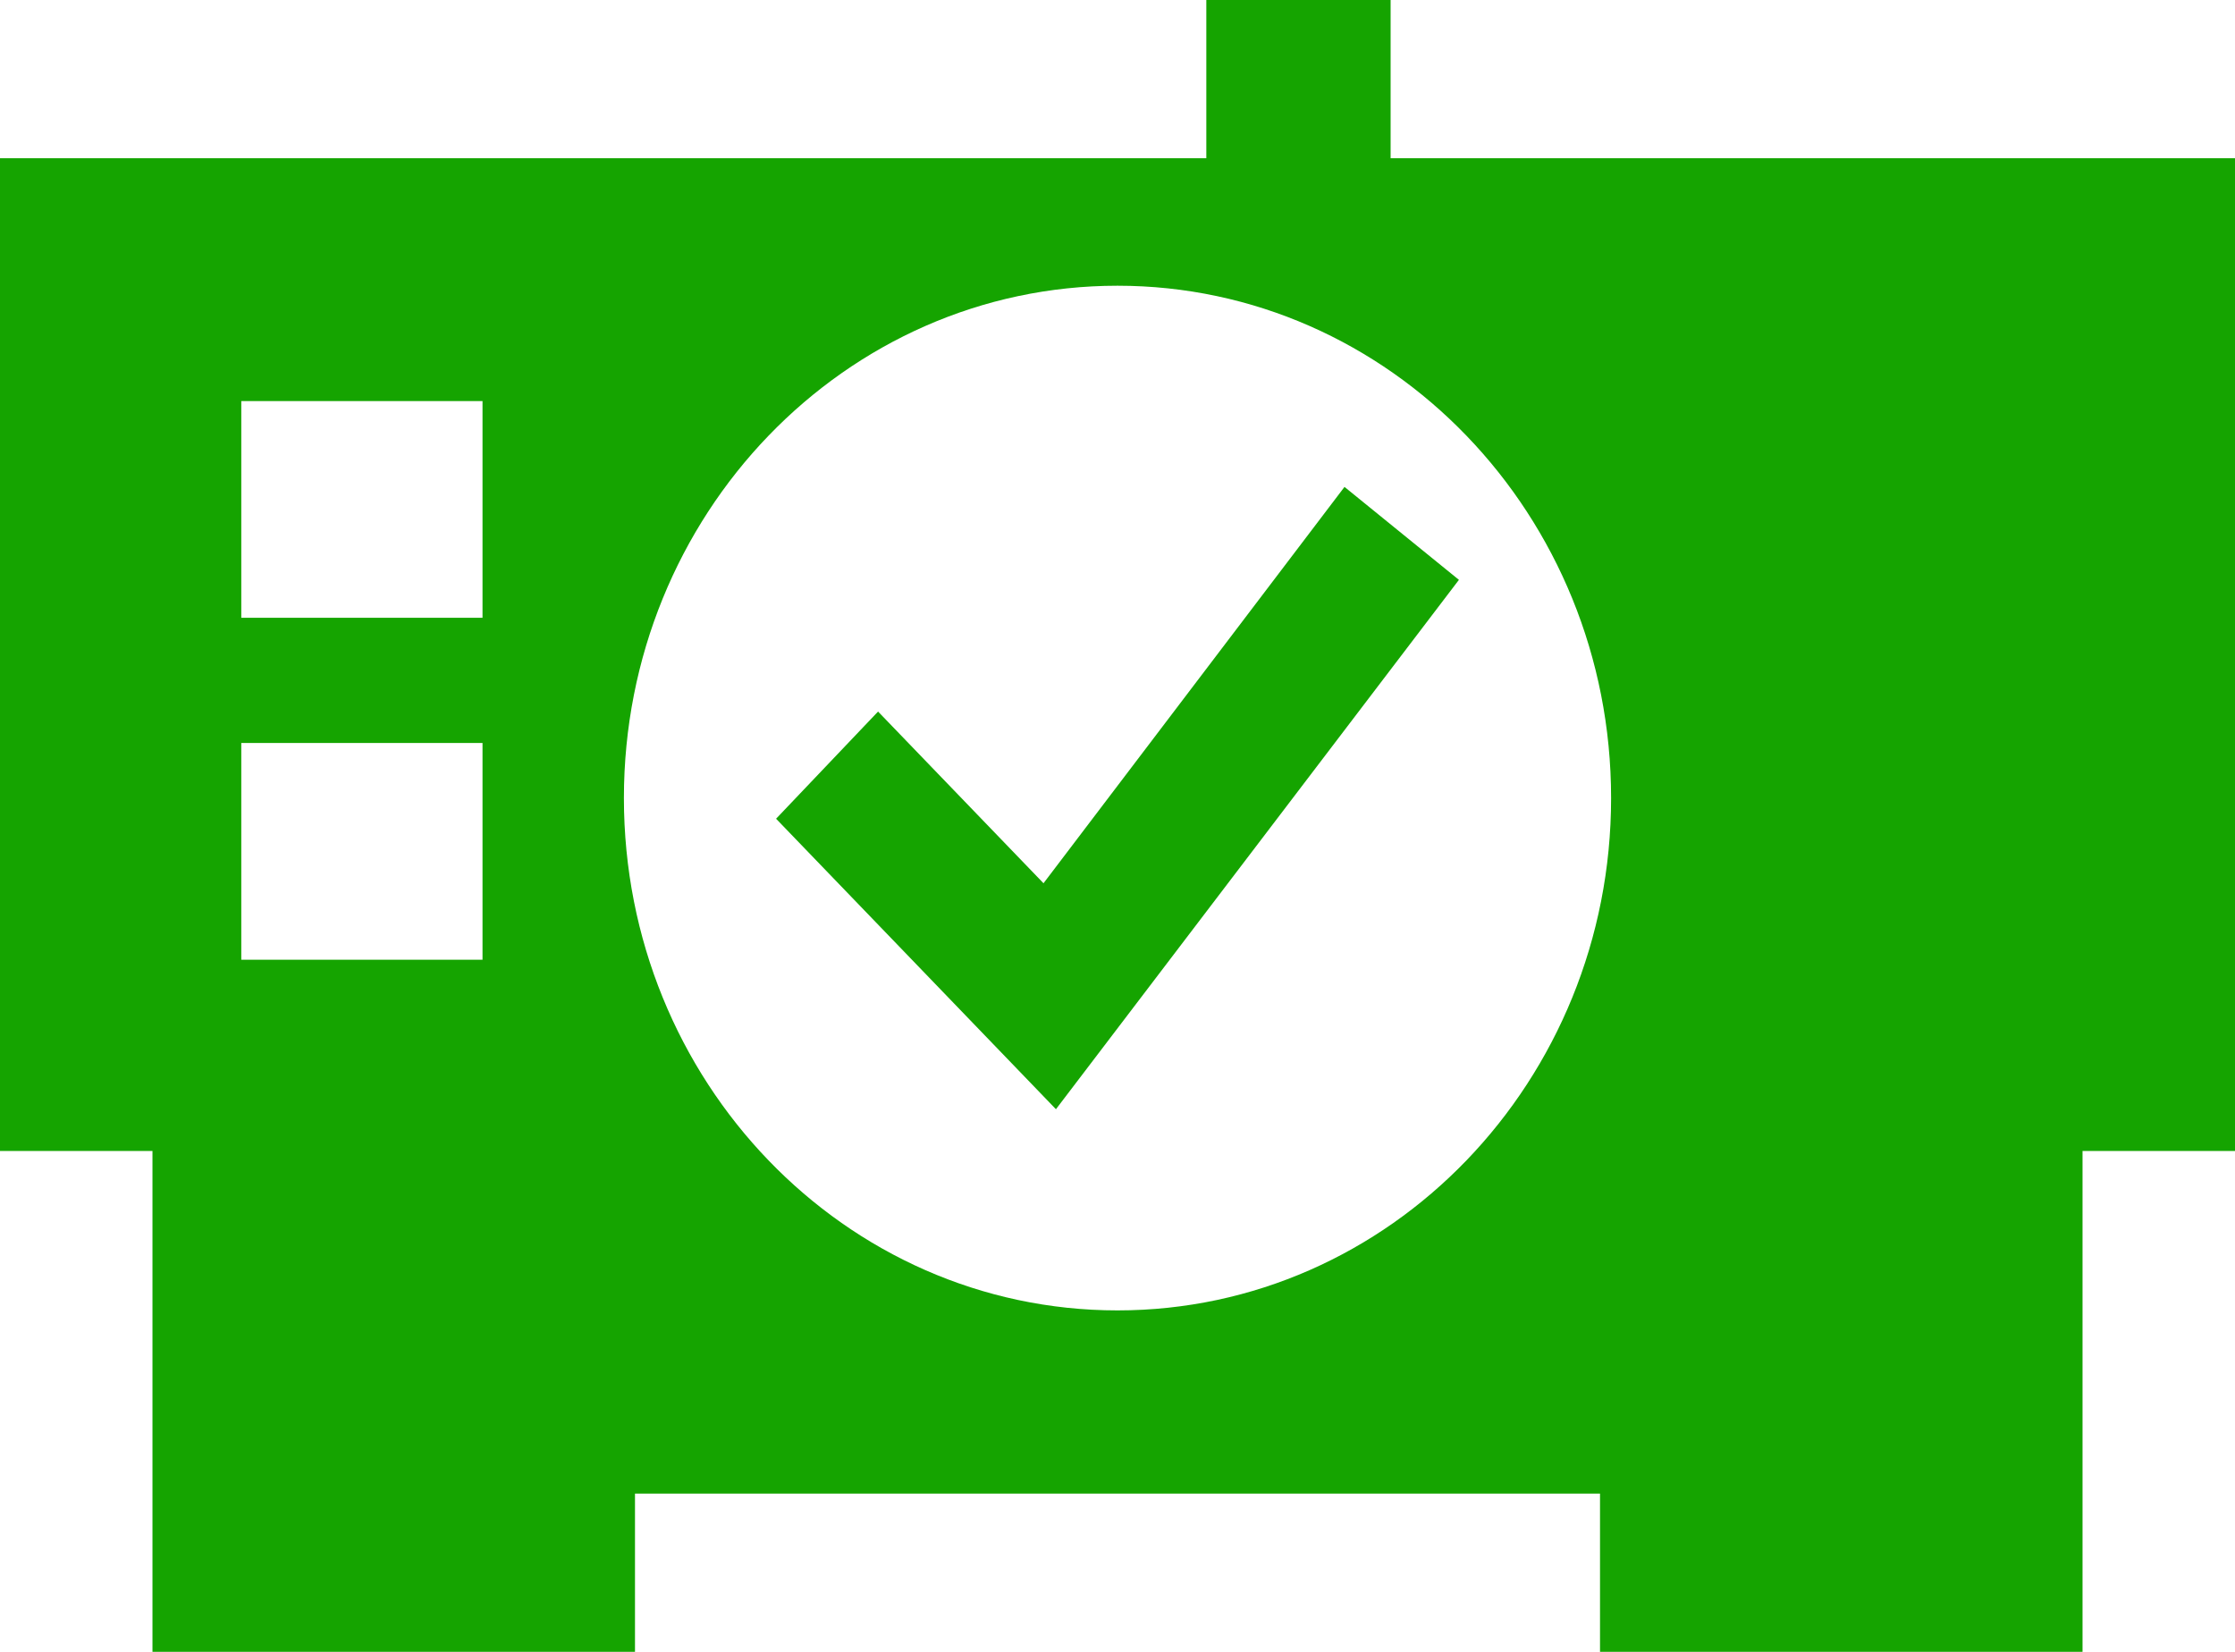 <?xml version="1.0" encoding="UTF-8"?><svg version="1.1" width="46px" height="34px" viewBox="0 0 46.0 34.0" xmlns="http://www.w3.org/2000/svg" xmlns:xlink="http://www.w3.org/1999/xlink"><defs><clipPath id="i0"><path d="M1440,0 L1440,3711 L0,3711 L0,0 L1440,0 Z"></path></clipPath><clipPath id="i1"><path d="M46,0 L46,34 L0,34 L0,0 L46,0 Z"></path></clipPath><clipPath id="i2"><path d="M28.621,0 L28.621,3.257 L46,3.257 L46,23.691 L42.862,23.691 L42.862,34 L32.931,34 L32.931,30.743 L13.069,30.743 L13.069,34 L3.138,34 L3.138,23.691 L0,23.691 L0,3.257 L24.828,3.257 L24.828,0 L28.621,0 Z M23,5.881 C17.389,5.881 12.841,10.602 12.841,16.426 C12.841,22.25 17.389,26.972 23,26.972 C28.611,26.972 33.159,22.25 33.159,16.426 C33.159,10.602 28.611,5.881 23,5.881 Z M9.931,15.293 L4.966,15.293 L4.966,19.754 L9.931,19.754 L9.931,15.293 Z M9.931,8.255 L4.966,8.255 L4.966,12.716 L9.931,12.716 L9.931,8.255 Z"></path></clipPath><clipPath id="i3"><path d="M11.699,0 L14.054,1.913 L5.76,12.809 L0,6.83 L2.099,4.624 L5.504,8.158 L11.699,0 Z"></path></clipPath></defs><g transform="translate(-696.0 -552.0)"><g clip-path="url(#i0)"><g transform="translate(696.0 552.0)"><g clip-path="url(#i1)"><g clip-path="url(#i2)"><polygon points="0,0 46,0 46,34 0,34 0,0" stroke="none" fill="#15A400"></polygon></g></g><g transform="translate(15.973 10.022)"><g clip-path="url(#i3)"><polygon points="0,0 14.054,0 14.054,12.809 0,12.809 0,0" stroke="none" fill="#15A400"></polygon></g></g></g></g></g></svg>